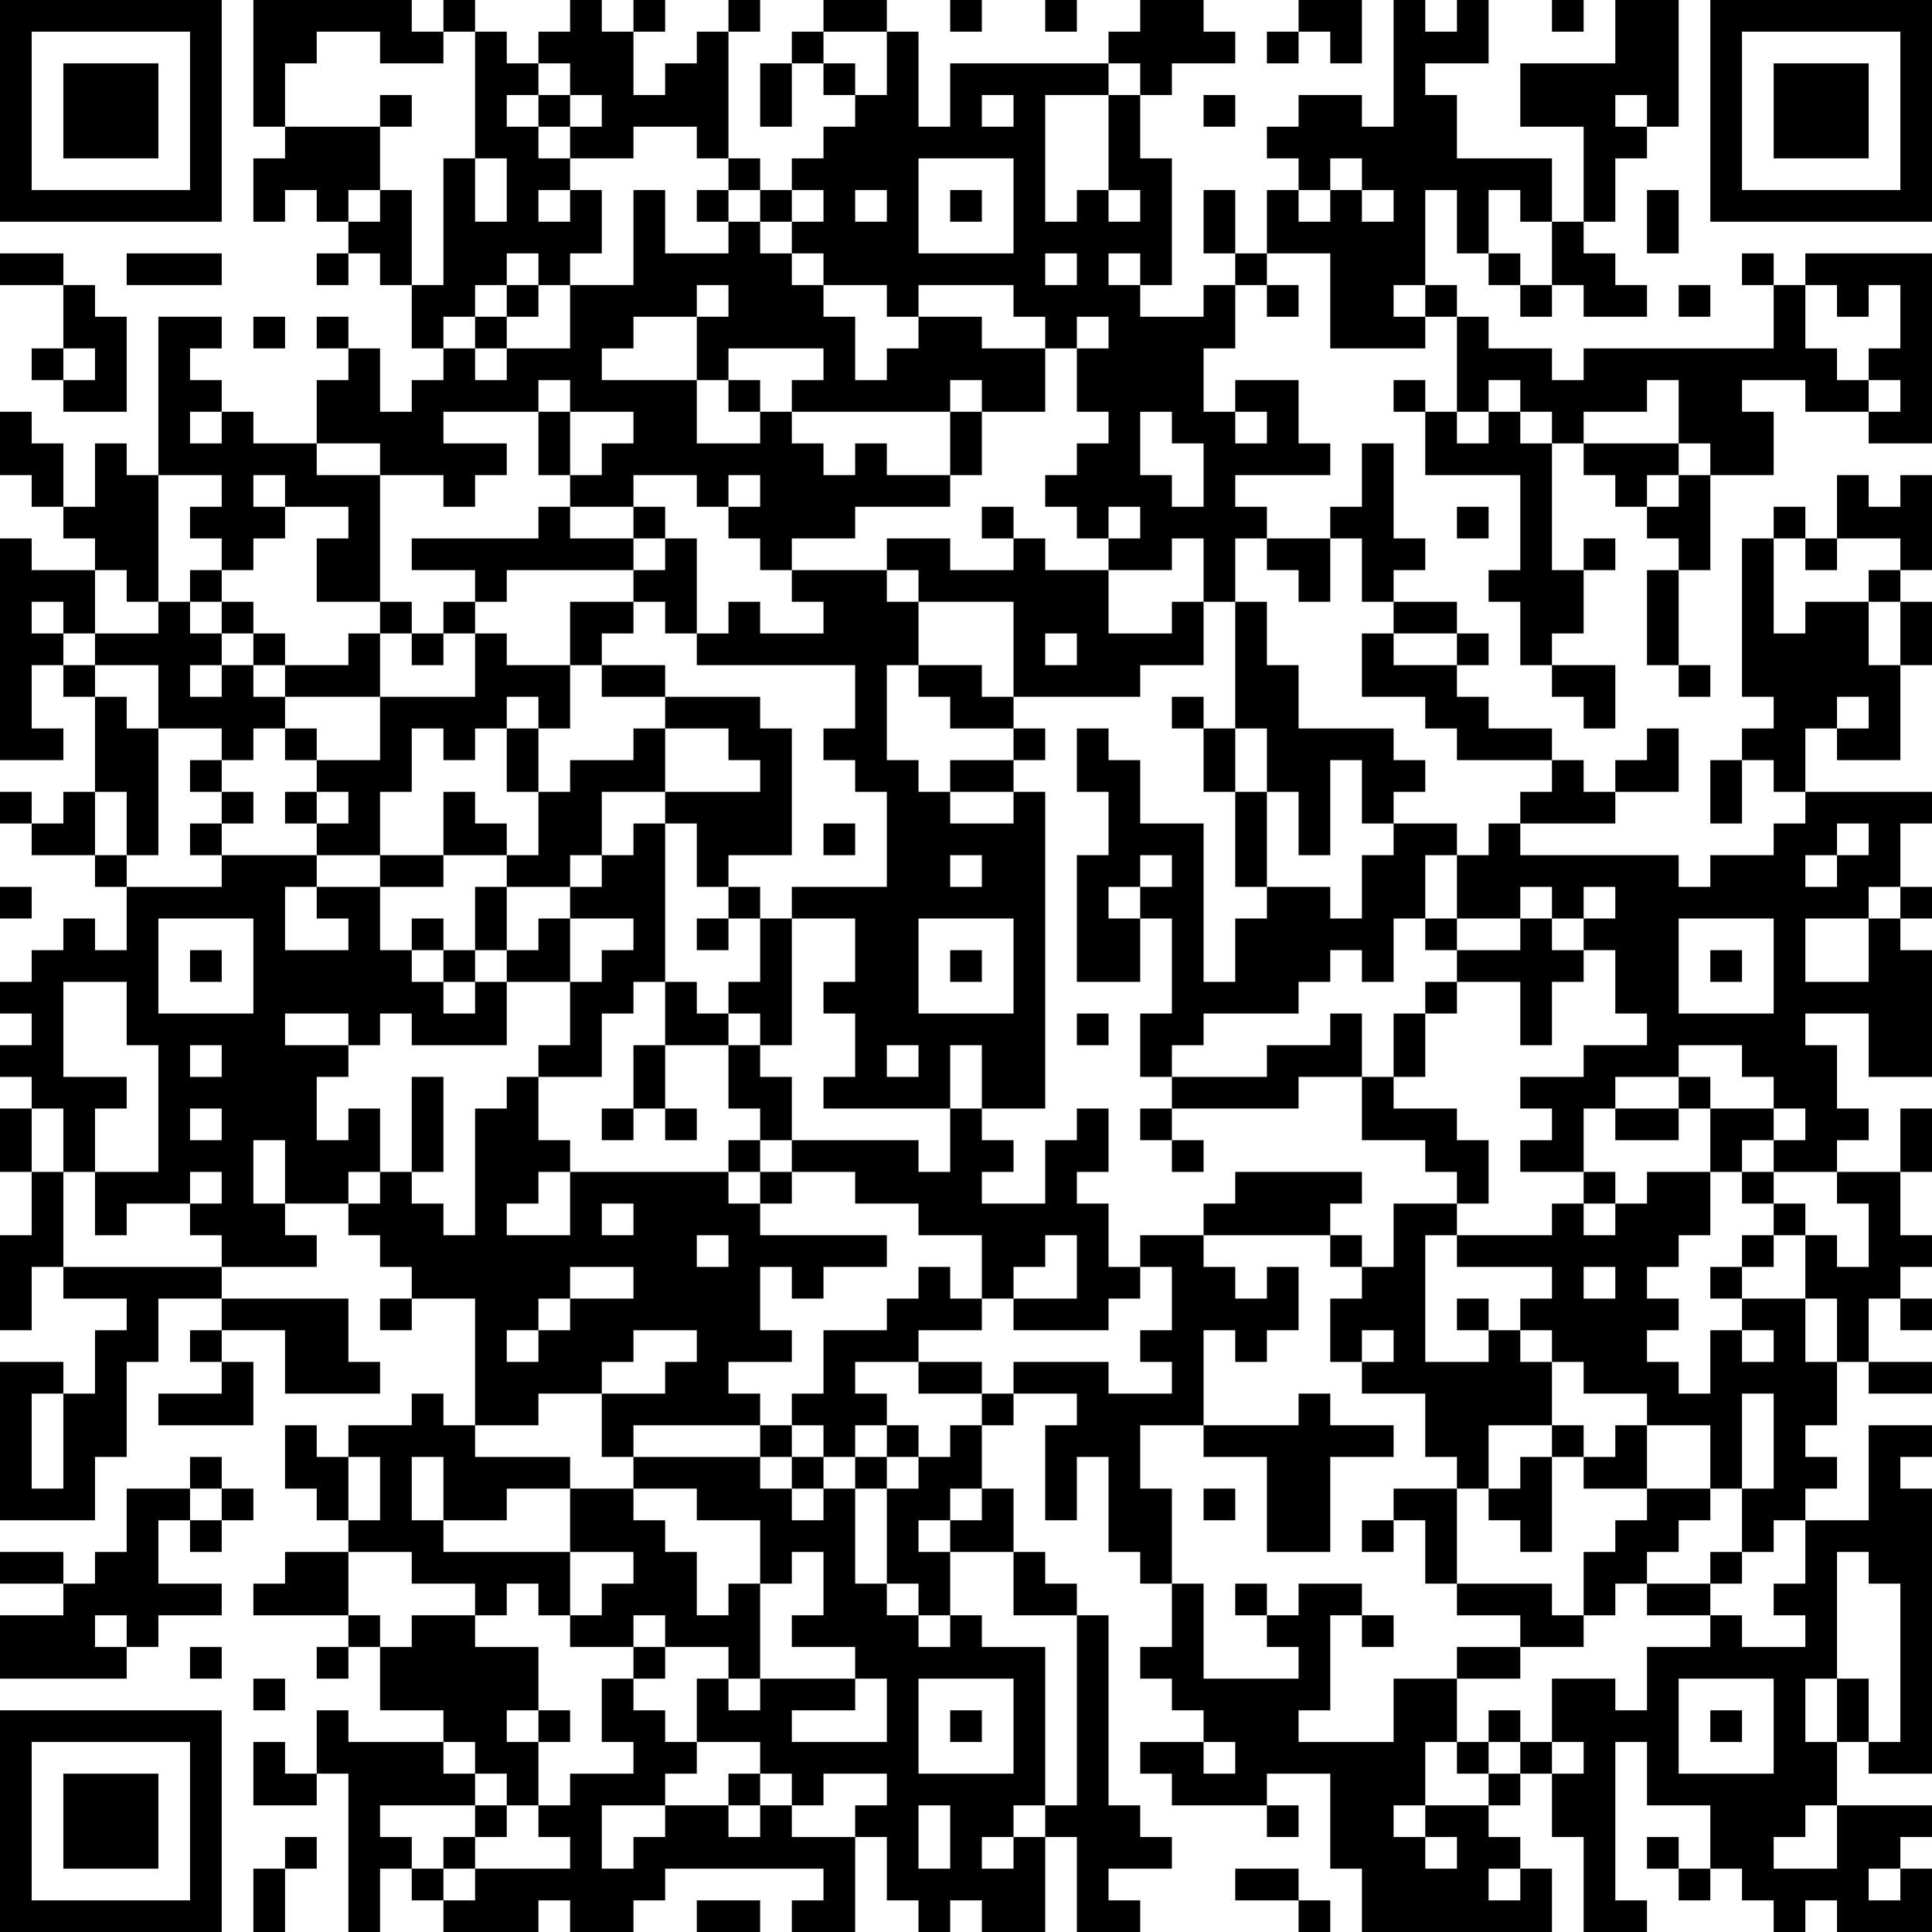 <?xml version="1.0" encoding="UTF-8"?>
<svg xmlns="http://www.w3.org/2000/svg" version="1.1" width="160" height="160" viewBox="0 0 160 160"><rect x="0" y="0" width="160" height="160" fill="#ffffff"/><g transform="scale(2.623)"><g transform="translate(0,0)"><path fill-rule="evenodd" d="M8 0L8 4L9 4L9 5L8 5L8 7L9 7L9 6L10 6L10 7L11 7L11 8L10 8L10 9L11 9L11 8L12 8L12 9L13 9L13 11L14 11L14 12L13 12L13 13L12 13L12 11L11 11L11 10L10 10L10 11L11 11L11 12L10 12L10 14L8 14L8 13L7 13L7 12L6 12L6 11L7 11L7 10L5 10L5 15L4 15L4 14L3 14L3 16L2 16L2 14L1 14L1 13L0 13L0 15L1 15L1 16L2 16L2 17L3 17L3 18L1 18L1 17L0 17L0 24L2 24L2 23L1 23L1 21L2 21L2 22L3 22L3 25L2 25L2 26L1 26L1 25L0 25L0 26L1 26L1 27L3 27L3 28L4 28L4 30L3 30L3 29L2 29L2 30L1 30L1 31L0 31L0 32L1 32L1 33L0 33L0 34L1 34L1 35L0 35L0 37L1 37L1 39L0 39L0 42L1 42L1 40L2 40L2 41L4 41L4 42L3 42L3 44L2 44L2 43L0 43L0 48L3 48L3 46L4 46L4 43L5 43L5 41L7 41L7 42L6 42L6 43L7 43L7 44L5 44L5 45L8 45L8 43L7 43L7 42L9 42L9 44L12 44L12 43L11 43L11 41L7 41L7 40L10 40L10 39L9 39L9 38L11 38L11 39L12 39L12 40L13 40L13 41L12 41L12 42L13 42L13 41L15 41L15 45L14 45L14 44L13 44L13 45L11 45L11 46L10 46L10 45L9 45L9 47L10 47L10 48L11 48L11 49L9 49L9 50L8 50L8 51L11 51L11 52L10 52L10 53L11 53L11 52L12 52L12 54L14 54L14 55L11 55L11 54L10 54L10 56L9 56L9 55L8 55L8 57L10 57L10 56L11 56L11 61L12 61L12 59L13 59L13 60L14 60L14 61L17 61L17 60L18 60L18 61L20 61L20 60L21 60L21 59L26 59L26 60L25 60L25 61L27 61L27 58L28 58L28 60L29 60L29 61L30 61L30 60L31 60L31 61L33 61L33 58L34 58L34 61L36 61L36 60L35 60L35 59L37 59L37 58L36 58L36 57L35 57L35 51L34 51L34 50L33 50L33 49L32 49L32 47L31 47L31 45L32 45L32 44L34 44L34 45L33 45L33 48L34 48L34 46L35 46L35 49L36 49L36 50L37 50L37 52L36 52L36 53L37 53L37 54L38 54L38 55L36 55L36 56L37 56L37 57L40 57L40 58L41 58L41 57L40 57L40 56L42 56L42 59L43 59L43 61L49 61L49 59L48 59L48 58L47 58L47 57L48 57L48 56L49 56L49 58L50 58L50 61L52 61L52 60L51 60L51 55L52 55L52 57L54 57L54 59L53 59L53 58L52 58L52 59L53 59L53 60L54 60L54 59L55 59L55 60L56 60L56 61L57 61L57 60L58 60L58 61L61 61L61 59L60 59L60 58L61 58L61 57L58 57L58 55L59 55L59 56L61 56L61 47L60 47L60 46L61 46L61 45L59 45L59 48L57 48L57 47L58 47L58 46L57 46L57 45L58 45L58 43L59 43L59 44L61 44L61 43L59 43L59 41L60 41L60 42L61 42L61 41L60 41L60 40L61 40L61 39L60 39L60 37L61 37L61 35L60 35L60 37L58 37L58 36L59 36L59 35L58 35L58 33L57 33L57 32L59 32L59 34L61 34L61 30L60 30L60 29L61 29L61 28L60 28L60 26L61 26L61 25L57 25L57 23L58 23L58 24L60 24L60 21L61 21L61 19L60 19L60 18L61 18L61 15L60 15L60 16L59 16L59 15L58 15L58 17L57 17L57 16L56 16L56 17L55 17L55 22L56 22L56 23L55 23L55 24L54 24L54 26L55 26L55 24L56 24L56 25L57 25L57 26L56 26L56 27L54 27L54 28L53 28L53 27L48 27L48 26L51 26L51 25L53 25L53 23L52 23L52 24L51 24L51 25L50 25L50 24L49 24L49 23L47 23L47 22L46 22L46 21L47 21L47 20L46 20L46 19L44 19L44 18L45 18L45 17L44 17L44 14L43 14L43 16L42 16L42 17L40 17L40 16L39 16L39 15L42 15L42 14L41 14L41 12L39 12L39 13L38 13L38 11L39 11L39 9L40 9L40 10L41 10L41 9L40 9L40 8L42 8L42 11L45 11L45 10L46 10L46 13L45 13L45 12L44 12L44 13L45 13L45 15L48 15L48 18L47 18L47 19L48 19L48 21L49 21L49 22L50 22L50 23L51 23L51 21L49 21L49 20L50 20L50 18L51 18L51 17L50 17L50 18L49 18L49 14L50 14L50 15L51 15L51 16L52 16L52 17L53 17L53 18L52 18L52 21L53 21L53 22L54 22L54 21L53 21L53 18L54 18L54 15L56 15L56 13L55 13L55 12L57 12L57 13L59 13L59 14L61 14L61 8L57 8L57 9L56 9L56 8L55 8L55 9L56 9L56 11L50 11L50 12L49 12L49 11L47 11L47 10L46 10L46 9L45 9L45 6L46 6L46 8L47 8L47 9L48 9L48 10L49 10L49 9L50 9L50 10L52 10L52 9L51 9L51 8L50 8L50 7L51 7L51 5L52 5L52 4L53 4L53 0L51 0L51 2L48 2L48 4L50 4L50 7L49 7L49 5L46 5L46 3L45 3L45 2L47 2L47 0L46 0L46 1L45 1L45 0L44 0L44 4L43 4L43 3L41 3L41 4L40 4L40 5L41 5L41 6L40 6L40 8L39 8L39 6L38 6L38 8L39 8L39 9L38 9L38 10L36 10L36 9L37 9L37 5L36 5L36 3L37 3L37 2L39 2L39 1L38 1L38 0L36 0L36 1L35 1L35 2L30 2L30 4L29 4L29 1L28 1L28 0L26 0L26 1L25 1L25 2L24 2L24 4L25 4L25 2L26 2L26 3L27 3L27 4L26 4L26 5L25 5L25 6L24 6L24 5L23 5L23 1L24 1L24 0L23 0L23 1L22 1L22 2L21 2L21 3L20 3L20 1L21 1L21 0L20 0L20 1L19 1L19 0L18 0L18 1L17 1L17 2L16 2L16 1L15 1L15 0L14 0L14 1L13 1L13 0ZM30 0L30 1L31 1L31 0ZM33 0L33 1L34 1L34 0ZM41 0L41 1L40 1L40 2L41 2L41 1L42 1L42 2L43 2L43 0ZM49 0L49 1L50 1L50 0ZM10 1L10 2L9 2L9 4L12 4L12 6L11 6L11 7L12 7L12 6L13 6L13 9L14 9L14 5L15 5L15 7L16 7L16 5L15 5L15 1L14 1L14 2L12 2L12 1ZM26 1L26 2L27 2L27 3L28 3L28 1ZM17 2L17 3L16 3L16 4L17 4L17 5L18 5L18 6L17 6L17 7L18 7L18 6L19 6L19 8L18 8L18 9L17 9L17 8L16 8L16 9L15 9L15 10L14 10L14 11L15 11L15 12L16 12L16 11L18 11L18 9L20 9L20 6L21 6L21 8L23 8L23 7L24 7L24 8L25 8L25 9L26 9L26 10L27 10L27 12L28 12L28 11L29 11L29 10L31 10L31 11L33 11L33 13L31 13L31 12L30 12L30 13L25 13L25 12L26 12L26 11L23 11L23 12L22 12L22 10L23 10L23 9L22 9L22 10L20 10L20 11L19 11L19 12L22 12L22 14L24 14L24 13L25 13L25 14L26 14L26 15L27 15L27 14L28 14L28 15L30 15L30 16L27 16L27 17L25 17L25 18L24 18L24 17L23 17L23 16L24 16L24 15L23 15L23 16L22 16L22 15L20 15L20 16L18 16L18 15L19 15L19 14L20 14L20 13L18 13L18 12L17 12L17 13L14 13L14 14L16 14L16 15L15 15L15 16L14 16L14 15L12 15L12 14L10 14L10 15L12 15L12 19L10 19L10 17L11 17L11 16L9 16L9 15L8 15L8 16L9 16L9 17L8 17L8 18L7 18L7 17L6 17L6 16L7 16L7 15L5 15L5 19L4 19L4 18L3 18L3 20L2 20L2 19L1 19L1 20L2 20L2 21L3 21L3 22L4 22L4 23L5 23L5 27L4 27L4 25L3 25L3 27L4 27L4 28L7 28L7 27L10 27L10 28L9 28L9 30L11 30L11 29L10 29L10 28L12 28L12 30L13 30L13 31L14 31L14 32L15 32L15 31L16 31L16 33L13 33L13 32L12 32L12 33L11 33L11 32L9 32L9 33L11 33L11 34L10 34L10 36L11 36L11 35L12 35L12 37L11 37L11 38L12 38L12 37L13 37L13 38L14 38L14 39L15 39L15 35L16 35L16 34L17 34L17 36L18 36L18 37L17 37L17 38L16 38L16 39L18 39L18 37L23 37L23 38L24 38L24 39L28 39L28 40L26 40L26 41L25 41L25 40L24 40L24 42L25 42L25 43L23 43L23 44L24 44L24 45L20 45L20 46L19 46L19 44L21 44L21 43L22 43L22 42L20 42L20 43L19 43L19 44L17 44L17 45L15 45L15 46L18 46L18 47L16 47L16 48L14 48L14 46L13 46L13 48L14 48L14 49L18 49L18 51L17 51L17 50L16 50L16 51L15 51L15 50L13 50L13 49L11 49L11 51L12 51L12 52L13 52L13 51L15 51L15 52L17 52L17 54L16 54L16 55L17 55L17 57L16 57L16 56L15 56L15 55L14 55L14 56L15 56L15 57L12 57L12 58L13 58L13 59L14 59L14 60L15 60L15 59L18 59L18 58L17 58L17 57L18 57L18 56L20 56L20 55L19 55L19 53L20 53L20 54L21 54L21 55L22 55L22 56L21 56L21 57L19 57L19 59L20 59L20 58L21 58L21 57L23 57L23 58L24 58L24 57L25 57L25 58L27 58L27 57L28 57L28 56L26 56L26 57L25 57L25 56L24 56L24 55L22 55L22 53L23 53L23 54L24 54L24 53L27 53L27 54L25 54L25 55L28 55L28 53L27 53L27 52L25 52L25 51L26 51L26 49L25 49L25 50L24 50L24 48L22 48L22 47L20 47L20 46L24 46L24 47L25 47L25 48L26 48L26 47L27 47L27 50L28 50L28 51L29 51L29 52L30 52L30 51L31 51L31 52L33 52L33 57L32 57L32 58L31 58L31 59L32 59L32 58L33 58L33 57L34 57L34 51L32 51L32 49L30 49L30 48L31 48L31 47L30 47L30 48L29 48L29 49L30 49L30 51L29 51L29 50L28 50L28 47L29 47L29 46L30 46L30 45L31 45L31 44L32 44L32 43L35 43L35 44L37 44L37 43L36 43L36 42L37 42L37 40L36 40L36 39L38 39L38 40L39 40L39 41L40 41L40 40L41 40L41 42L40 42L40 43L39 43L39 42L38 42L38 45L36 45L36 47L37 47L37 50L38 50L38 53L41 53L41 52L40 52L40 51L41 51L41 50L43 50L43 51L42 51L42 54L41 54L41 55L44 55L44 53L46 53L46 55L45 55L45 57L44 57L44 58L45 58L45 59L46 59L46 58L45 58L45 57L47 57L47 56L48 56L48 55L49 55L49 56L50 56L50 55L49 55L49 53L51 53L51 54L52 54L52 52L54 52L54 51L55 51L55 52L57 52L57 51L56 51L56 50L57 50L57 48L56 48L56 49L55 49L55 47L56 47L56 44L55 44L55 47L54 47L54 45L52 45L52 44L50 44L50 43L49 43L49 42L48 42L48 41L49 41L49 40L46 40L46 39L49 39L49 38L50 38L50 39L51 39L51 38L52 38L52 37L54 37L54 39L53 39L53 40L52 40L52 41L53 41L53 42L52 42L52 43L53 43L53 44L54 44L54 42L55 42L55 43L56 43L56 42L55 42L55 41L57 41L57 43L58 43L58 41L57 41L57 39L58 39L58 40L59 40L59 38L58 38L58 37L56 37L56 36L57 36L57 35L56 35L56 34L55 34L55 33L53 33L53 34L51 34L51 35L50 35L50 37L48 37L48 36L49 36L49 35L48 35L48 34L50 34L50 33L52 33L52 32L51 32L51 30L50 30L50 29L51 29L51 28L50 28L50 29L49 29L49 28L48 28L48 29L46 29L46 27L47 27L47 26L48 26L48 25L49 25L49 24L46 24L46 23L45 23L45 22L43 22L43 20L44 20L44 21L46 21L46 20L44 20L44 19L43 19L43 17L42 17L42 19L41 19L41 18L40 18L40 17L39 17L39 19L38 19L38 17L37 17L37 18L35 18L35 17L36 17L36 16L35 16L35 17L34 17L34 16L33 16L33 15L34 15L34 14L35 14L35 13L34 13L34 11L35 11L35 10L34 10L34 11L33 11L33 10L32 10L32 9L29 9L29 10L28 10L28 9L26 9L26 8L25 8L25 7L26 7L26 6L25 6L25 7L24 7L24 6L23 6L23 5L22 5L22 4L20 4L20 5L18 5L18 4L19 4L19 3L18 3L18 2ZM35 2L35 3L33 3L33 7L34 7L34 6L35 6L35 7L36 7L36 6L35 6L35 3L36 3L36 2ZM12 3L12 4L13 4L13 3ZM17 3L17 4L18 4L18 3ZM31 3L31 4L32 4L32 3ZM38 3L38 4L39 4L39 3ZM51 3L51 4L52 4L52 3ZM29 5L29 8L32 8L32 5ZM42 5L42 6L41 6L41 7L42 7L42 6L43 6L43 7L44 7L44 6L43 6L43 5ZM22 6L22 7L23 7L23 6ZM27 6L27 7L28 7L28 6ZM30 6L30 7L31 7L31 6ZM47 6L47 8L48 8L48 9L49 9L49 7L48 7L48 6ZM52 6L52 8L53 8L53 6ZM0 8L0 9L2 9L2 11L1 11L1 12L2 12L2 13L4 13L4 10L3 10L3 9L2 9L2 8ZM4 8L4 9L7 9L7 8ZM33 8L33 9L34 9L34 8ZM35 8L35 9L36 9L36 8ZM16 9L16 10L15 10L15 11L16 11L16 10L17 10L17 9ZM44 9L44 10L45 10L45 9ZM53 9L53 10L54 10L54 9ZM57 9L57 11L58 11L58 12L59 12L59 13L60 13L60 12L59 12L59 11L60 11L60 9L59 9L59 10L58 10L58 9ZM8 10L8 11L9 11L9 10ZM2 11L2 12L3 12L3 11ZM23 12L23 13L24 13L24 12ZM47 12L47 13L46 13L46 14L47 14L47 13L48 13L48 14L49 14L49 13L48 13L48 12ZM52 12L52 13L50 13L50 14L53 14L53 15L52 15L52 16L53 16L53 15L54 15L54 14L53 14L53 12ZM6 13L6 14L7 14L7 13ZM17 13L17 15L18 15L18 13ZM30 13L30 15L31 15L31 13ZM36 13L36 15L37 15L37 16L38 16L38 14L37 14L37 13ZM39 13L39 14L40 14L40 13ZM17 16L17 17L13 17L13 18L15 18L15 19L14 19L14 20L13 20L13 19L12 19L12 20L11 20L11 21L9 21L9 20L8 20L8 19L7 19L7 18L6 18L6 19L5 19L5 20L3 20L3 21L5 21L5 23L7 23L7 24L6 24L6 25L7 25L7 26L6 26L6 27L7 27L7 26L8 26L8 25L7 25L7 24L8 24L8 23L9 23L9 24L10 24L10 25L9 25L9 26L10 26L10 27L12 27L12 28L14 28L14 27L16 27L16 28L15 28L15 30L14 30L14 29L13 29L13 30L14 30L14 31L15 31L15 30L16 30L16 31L18 31L18 33L17 33L17 34L19 34L19 32L20 32L20 31L21 31L21 33L20 33L20 35L19 35L19 36L20 36L20 35L21 35L21 36L22 36L22 35L21 35L21 33L23 33L23 35L24 35L24 36L23 36L23 37L24 37L24 38L25 38L25 37L27 37L27 38L29 38L29 39L31 39L31 41L30 41L30 40L29 40L29 41L28 41L28 42L26 42L26 44L25 44L25 45L24 45L24 46L25 46L25 47L26 47L26 46L27 46L27 47L28 47L28 46L29 46L29 45L28 45L28 44L27 44L27 43L29 43L29 44L31 44L31 43L29 43L29 42L31 42L31 41L32 41L32 42L35 42L35 41L36 41L36 40L35 40L35 38L34 38L34 37L35 37L35 35L34 35L34 36L33 36L33 38L31 38L31 37L32 37L32 36L31 36L31 35L33 35L33 25L32 25L32 24L33 24L33 23L32 23L32 22L36 22L36 21L38 21L38 19L37 19L37 20L35 20L35 18L33 18L33 17L32 17L32 16L31 16L31 17L32 17L32 18L30 18L30 17L28 17L28 18L25 18L25 19L26 19L26 20L24 20L24 19L23 19L23 20L22 20L22 17L21 17L21 16L20 16L20 17L18 17L18 16ZM46 16L46 17L47 17L47 16ZM20 17L20 18L16 18L16 19L15 19L15 20L14 20L14 21L13 21L13 20L12 20L12 22L9 22L9 21L8 21L8 20L7 20L7 19L6 19L6 20L7 20L7 21L6 21L6 22L7 22L7 21L8 21L8 22L9 22L9 23L10 23L10 24L12 24L12 22L15 22L15 20L16 20L16 21L18 21L18 23L17 23L17 22L16 22L16 23L15 23L15 24L14 24L14 23L13 23L13 25L12 25L12 27L14 27L14 25L15 25L15 26L16 26L16 27L17 27L17 25L18 25L18 24L20 24L20 23L21 23L21 25L19 25L19 27L18 27L18 28L16 28L16 30L17 30L17 29L18 29L18 31L19 31L19 30L20 30L20 29L18 29L18 28L19 28L19 27L20 27L20 26L21 26L21 31L22 31L22 32L23 32L23 33L24 33L24 34L25 34L25 36L24 36L24 37L25 37L25 36L29 36L29 37L30 37L30 35L31 35L31 33L30 33L30 35L26 35L26 34L27 34L27 32L26 32L26 31L27 31L27 29L25 29L25 28L28 28L28 25L27 25L27 24L26 24L26 23L27 23L27 21L22 21L22 20L21 20L21 19L20 19L20 18L21 18L21 17ZM56 17L56 20L57 20L57 19L59 19L59 21L60 21L60 19L59 19L59 18L60 18L60 17L58 17L58 18L57 18L57 17ZM28 18L28 19L29 19L29 21L28 21L28 24L29 24L29 25L30 25L30 26L32 26L32 25L30 25L30 24L32 24L32 23L30 23L30 22L29 22L29 21L31 21L31 22L32 22L32 19L29 19L29 18ZM18 19L18 21L19 21L19 22L21 22L21 23L23 23L23 24L24 24L24 25L21 25L21 26L22 26L22 28L23 28L23 29L22 29L22 30L23 30L23 29L24 29L24 31L23 31L23 32L24 32L24 33L25 33L25 29L24 29L24 28L23 28L23 27L25 27L25 23L24 23L24 22L21 22L21 21L19 21L19 20L20 20L20 19ZM39 19L39 23L38 23L38 22L37 22L37 23L38 23L38 25L39 25L39 28L40 28L40 29L39 29L39 31L38 31L38 26L36 26L36 24L35 24L35 23L34 23L34 25L35 25L35 27L34 27L34 31L36 31L36 29L37 29L37 32L36 32L36 34L37 34L37 35L36 35L36 36L37 36L37 37L38 37L38 36L37 36L37 35L41 35L41 34L43 34L43 36L45 36L45 37L46 37L46 38L44 38L44 40L43 40L43 39L42 39L42 38L43 38L43 37L39 37L39 38L38 38L38 39L42 39L42 40L43 40L43 41L42 41L42 43L43 43L43 44L45 44L45 46L46 46L46 47L44 47L44 48L43 48L43 49L44 49L44 48L45 48L45 50L46 50L46 51L48 51L48 52L46 52L46 53L48 53L48 52L50 52L50 51L51 51L51 50L52 50L52 51L54 51L54 50L55 50L55 49L54 49L54 50L52 50L52 49L53 49L53 48L54 48L54 47L52 47L52 45L51 45L51 46L50 46L50 45L49 45L49 43L48 43L48 42L47 42L47 41L46 41L46 42L47 42L47 43L45 43L45 39L46 39L46 38L47 38L47 36L46 36L46 35L44 35L44 34L45 34L45 32L46 32L46 31L48 31L48 33L49 33L49 31L50 31L50 30L49 30L49 29L48 29L48 30L46 30L46 29L45 29L45 27L46 27L46 26L44 26L44 25L45 25L45 24L44 24L44 23L41 23L41 21L40 21L40 19ZM33 20L33 21L34 21L34 20ZM58 22L58 23L59 23L59 22ZM16 23L16 25L17 25L17 23ZM39 23L39 25L40 25L40 28L42 28L42 29L43 29L43 27L44 27L44 26L43 26L43 24L42 24L42 27L41 27L41 25L40 25L40 23ZM10 25L10 26L11 26L11 25ZM26 26L26 27L27 27L27 26ZM58 26L58 27L57 27L57 28L58 28L58 27L59 27L59 26ZM30 27L30 28L31 28L31 27ZM36 27L36 28L35 28L35 29L36 29L36 28L37 28L37 27ZM0 28L0 29L1 29L1 28ZM59 28L59 29L57 29L57 31L59 31L59 29L60 29L60 28ZM5 29L5 32L8 32L8 29ZM29 29L29 32L32 32L32 29ZM44 29L44 31L43 31L43 30L42 30L42 31L41 31L41 32L38 32L38 33L37 33L37 34L40 34L40 33L42 33L42 32L43 32L43 34L44 34L44 32L45 32L45 31L46 31L46 30L45 30L45 29ZM53 29L53 32L56 32L56 29ZM6 30L6 31L7 31L7 30ZM30 30L30 31L31 31L31 30ZM54 30L54 31L55 31L55 30ZM2 31L2 34L4 34L4 35L3 35L3 37L2 37L2 35L1 35L1 37L2 37L2 40L7 40L7 39L6 39L6 38L7 38L7 37L6 37L6 38L4 38L4 39L3 39L3 37L5 37L5 33L4 33L4 31ZM34 32L34 33L35 33L35 32ZM6 33L6 34L7 34L7 33ZM28 33L28 34L29 34L29 33ZM13 34L13 37L14 37L14 34ZM53 34L53 35L51 35L51 36L53 36L53 35L54 35L54 37L55 37L55 38L56 38L56 39L55 39L55 40L54 40L54 41L55 41L55 40L56 40L56 39L57 39L57 38L56 38L56 37L55 37L55 36L56 36L56 35L54 35L54 34ZM6 35L6 36L7 36L7 35ZM8 36L8 38L9 38L9 36ZM50 37L50 38L51 38L51 37ZM19 38L19 39L20 39L20 38ZM22 39L22 40L23 40L23 39ZM33 39L33 40L32 40L32 41L34 41L34 39ZM18 40L18 41L17 41L17 42L16 42L16 43L17 43L17 42L18 42L18 41L20 41L20 40ZM50 40L50 41L51 41L51 40ZM43 42L43 43L44 43L44 42ZM1 44L1 47L2 47L2 44ZM41 44L41 45L38 45L38 46L40 46L40 49L42 49L42 46L44 46L44 45L42 45L42 44ZM25 45L25 46L26 46L26 45ZM27 45L27 46L28 46L28 45ZM47 45L47 47L46 47L46 50L49 50L49 51L50 51L50 49L51 49L51 48L52 48L52 47L50 47L50 46L49 46L49 45ZM6 46L6 47L4 47L4 49L3 49L3 50L2 50L2 49L0 49L0 50L2 50L2 51L0 51L0 53L4 53L4 52L5 52L5 51L7 51L7 50L5 50L5 48L6 48L6 49L7 49L7 48L8 48L8 47L7 47L7 46ZM11 46L11 48L12 48L12 46ZM48 46L48 47L47 47L47 48L48 48L48 49L49 49L49 46ZM6 47L6 48L7 48L7 47ZM18 47L18 49L20 49L20 50L19 50L19 51L18 51L18 52L20 52L20 53L21 53L21 52L23 52L23 53L24 53L24 50L23 50L23 51L22 51L22 49L21 49L21 48L20 48L20 47ZM38 47L38 48L39 48L39 47ZM58 49L58 53L57 53L57 55L58 55L58 53L59 53L59 55L60 55L60 50L59 50L59 49ZM39 50L39 51L40 51L40 50ZM3 51L3 52L4 52L4 51ZM20 51L20 52L21 52L21 51ZM43 51L43 52L44 52L44 51ZM6 52L6 53L7 53L7 52ZM8 53L8 54L9 54L9 53ZM29 53L29 56L32 56L32 53ZM53 53L53 56L56 56L56 53ZM17 54L17 55L18 55L18 54ZM30 54L30 55L31 55L31 54ZM47 54L47 55L46 55L46 56L47 56L47 55L48 55L48 54ZM54 54L54 55L55 55L55 54ZM38 55L38 56L39 56L39 55ZM23 56L23 57L24 57L24 56ZM15 57L15 58L14 58L14 59L15 59L15 58L16 58L16 57ZM29 57L29 59L30 59L30 57ZM57 57L57 58L56 58L56 59L58 59L58 57ZM9 58L9 59L8 59L8 61L9 61L9 59L10 59L10 58ZM39 59L39 60L41 60L41 61L42 61L42 60L41 60L41 59ZM47 59L47 60L48 60L48 59ZM59 59L59 60L60 60L60 59ZM22 60L22 61L24 61L24 60ZM0 0L0 7L7 7L7 0ZM1 1L1 6L6 6L6 1ZM2 2L2 5L5 5L5 2ZM54 0L54 7L61 7L61 0ZM55 1L55 6L60 6L60 1ZM56 2L56 5L59 5L59 2ZM0 54L0 61L7 61L7 54ZM1 55L1 60L6 60L6 55ZM2 56L2 59L5 59L5 56Z" fill="#000000"/></g></g></svg>
